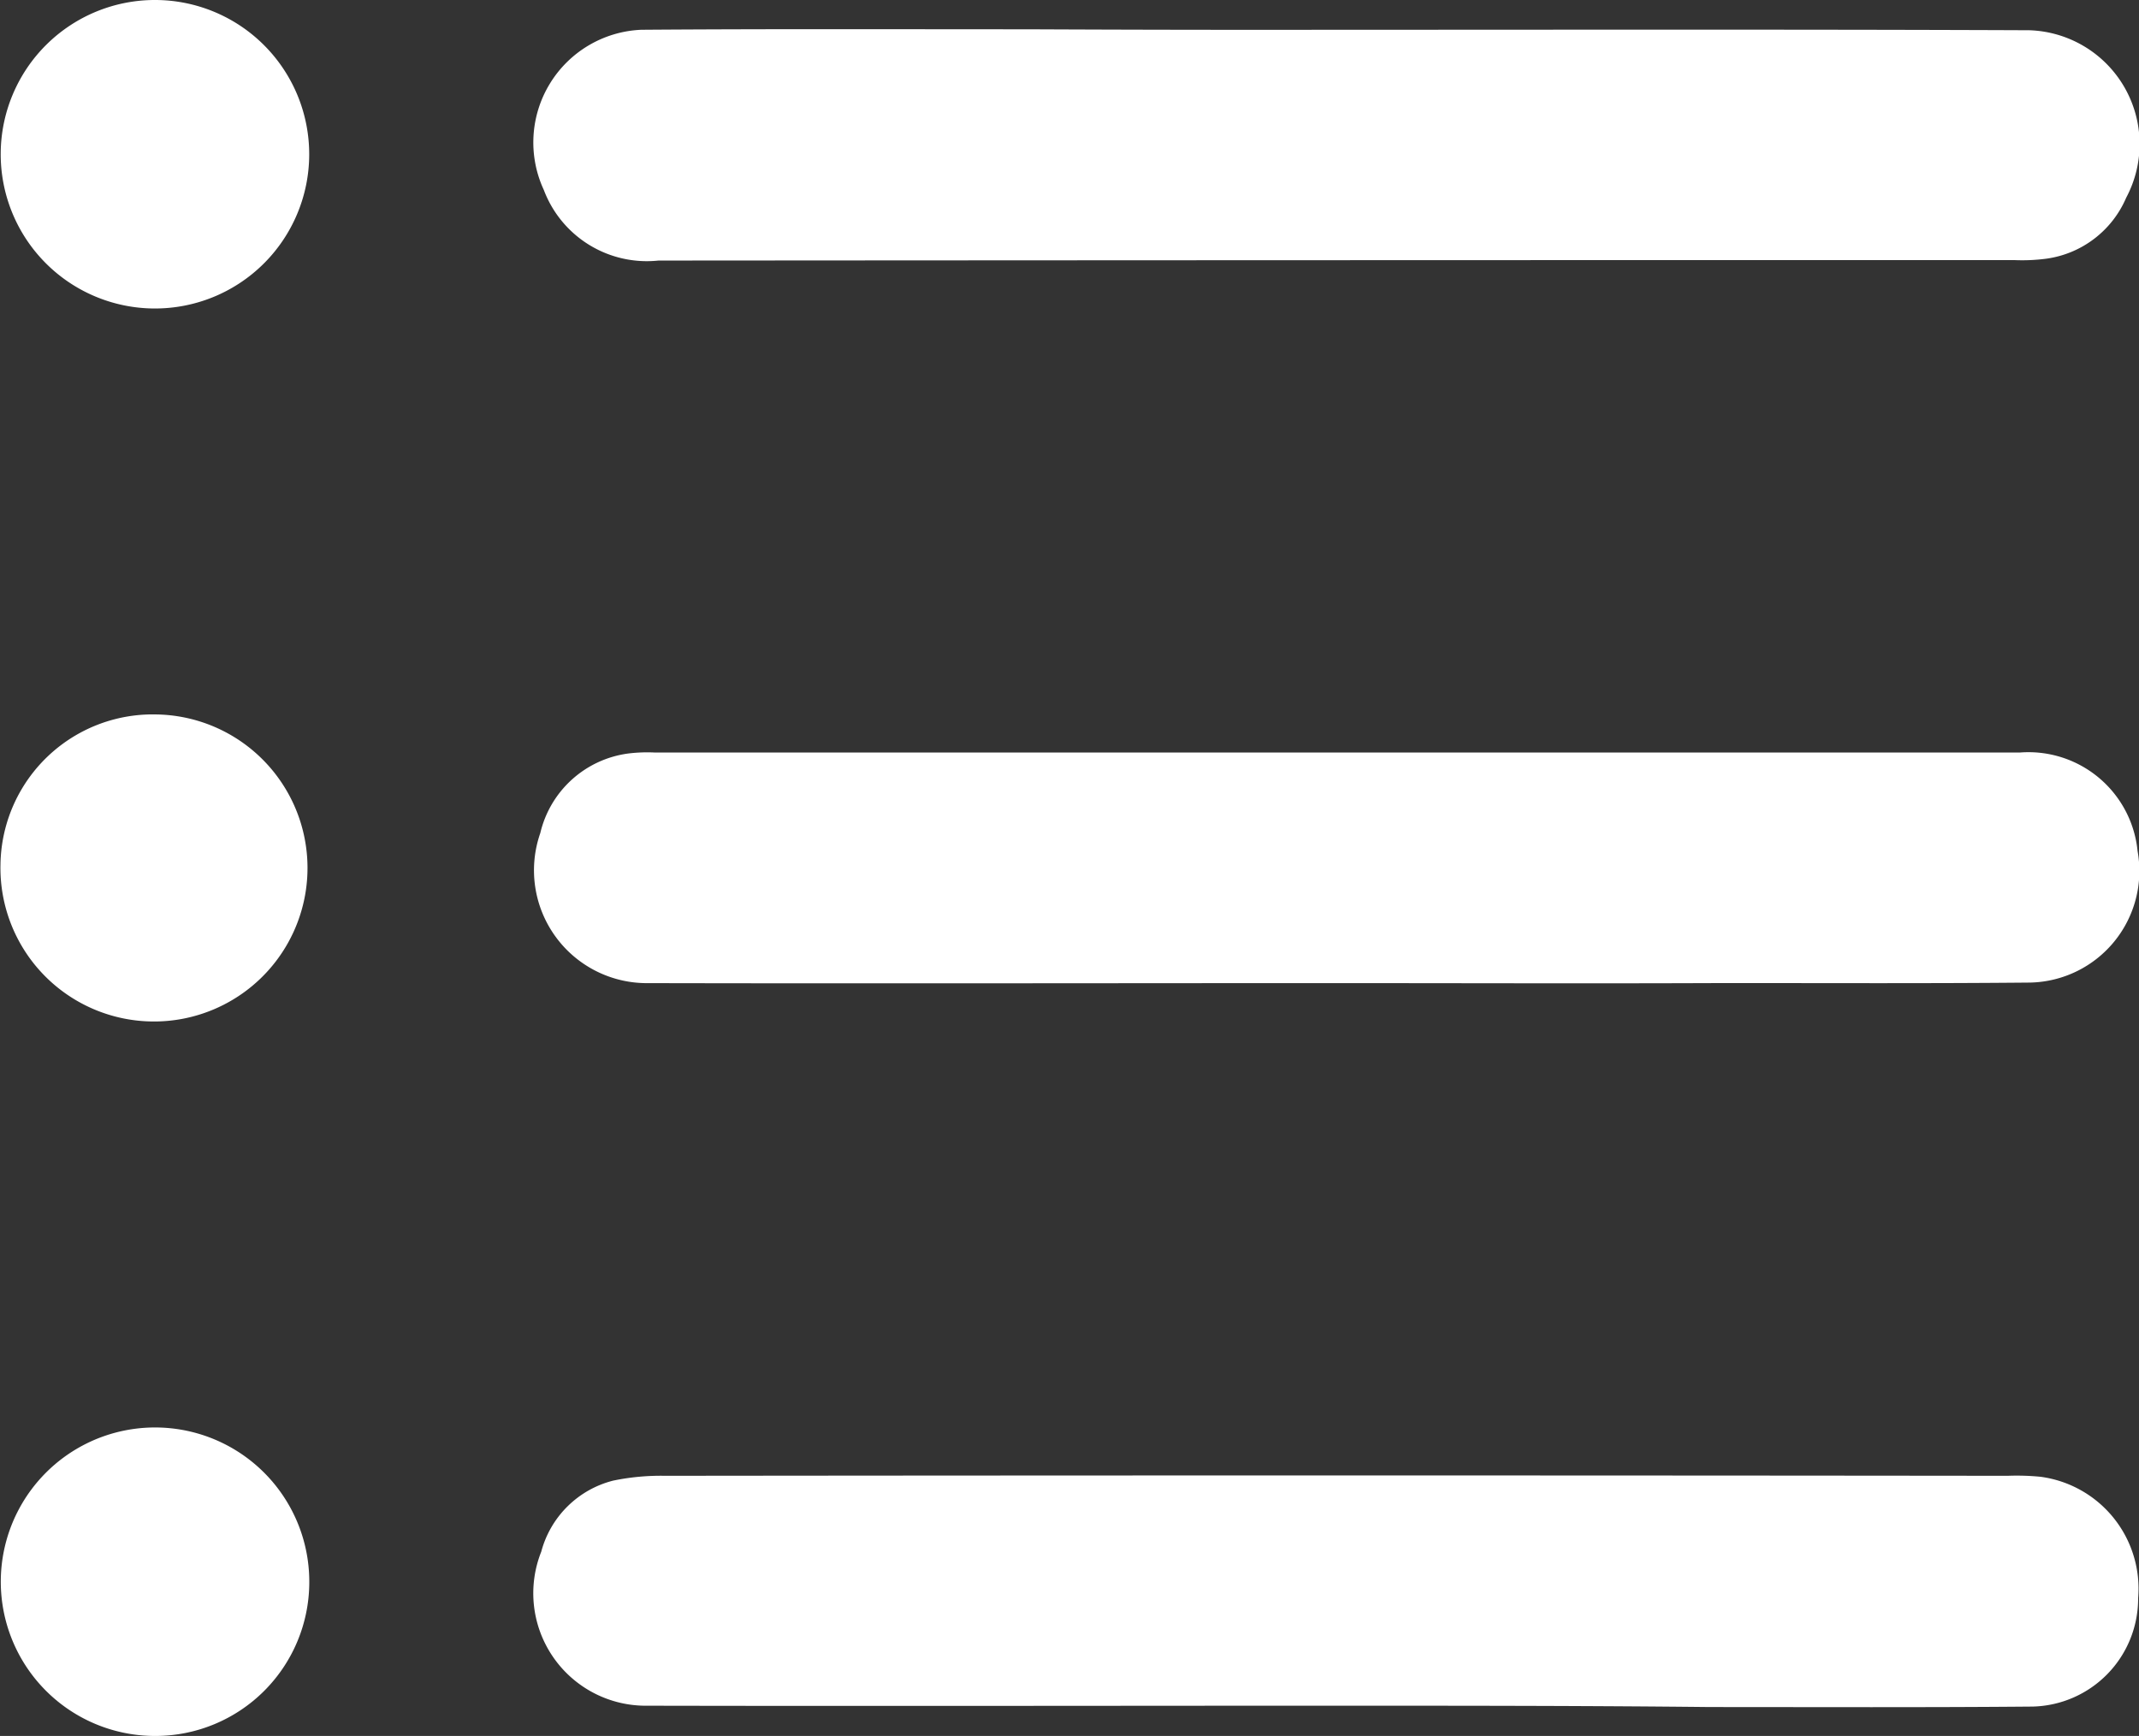<svg xmlns="http://www.w3.org/2000/svg" width="27.083" height="21.98" viewBox="0 0 27.083 21.98">
  <rect x="0" y="0" width="27.083" height="21.98" fill="#333333" stroke="none"/>
  <g id="list-view" transform="translate(-3.18 -8.87)">
    <path id="Path_3410" data-name="Path 3410" d="M24.431,27.472c-2.886,0-5.777.006-8.663,0a1.429,1.429,0,0,1-1.373-1.9,1.322,1.322,0,0,1,1.118-1.008,1.976,1.976,0,0,1,.328-.012h17.29A1.388,1.388,0,0,1,34.619,25.8a1.413,1.413,0,0,1-1.361,1.665c-1.282.012-2.558.006-3.84.006C27.76,27.478,26.1,27.472,24.431,27.472Z" transform="translate(-4.374 -6.154)" fill="#fff"/>
    <path id="Path_3411" data-name="Path 3411" d="M24.5,9.485c2.916,0,5.832-.006,8.748.006a1.442,1.442,0,0,1,1.227,2.12,1.292,1.292,0,0,1-1.008.772,2.327,2.327,0,0,1-.413.018q-8.584,0-17.162.006a1.394,1.394,0,0,1-1.452-.893,1.428,1.428,0,0,1,1.233-2.029c1.634-.012,3.275-.006,4.909-.006Q22.544,9.488,24.5,9.485Z" transform="translate(-4.374 -0.238)" fill="#fff"/>
    <path id="Path_3412" data-name="Path 3412" d="M24.452,42.538c-2.916,0-5.832.006-8.748,0a1.424,1.424,0,0,1-1.3-1.95,1.263,1.263,0,0,1,.911-.9,2.965,2.965,0,0,1,.656-.061q8.5-.009,17,0a3.129,3.129,0,0,1,.413.012,1.429,1.429,0,0,1,1.239,1.537,1.368,1.368,0,0,1-1.337,1.373c-1.361.012-2.722.006-4.083.006C27.617,42.538,26.038,42.538,24.452,42.538Z" transform="translate(-4.371 -12.071)" fill="#fff"/>
    <path id="Path_3413" data-name="Path 3413" d="M5.164,23.76a1.944,1.944,0,1,1-1.974,1.9A1.928,1.928,0,0,1,5.164,23.76Z" transform="translate(-0.004 -5.844)" fill="#fff"/>
    <path id="Path_3414" data-name="Path 3414" d="M5.154,8.87a1.953,1.953,0,1,1-.024,3.906A1.953,1.953,0,1,1,5.154,8.87Z" transform="translate(0)" fill="#fff"/>
    <path id="Path_3415" data-name="Path 3415" d="M5.158,42.526A1.953,1.953,0,1,1,7.1,40.588,1.949,1.949,0,0,1,5.158,42.526Z" transform="translate(-0.004 -11.676)" fill="#fff"/>
  </g>
</svg>
